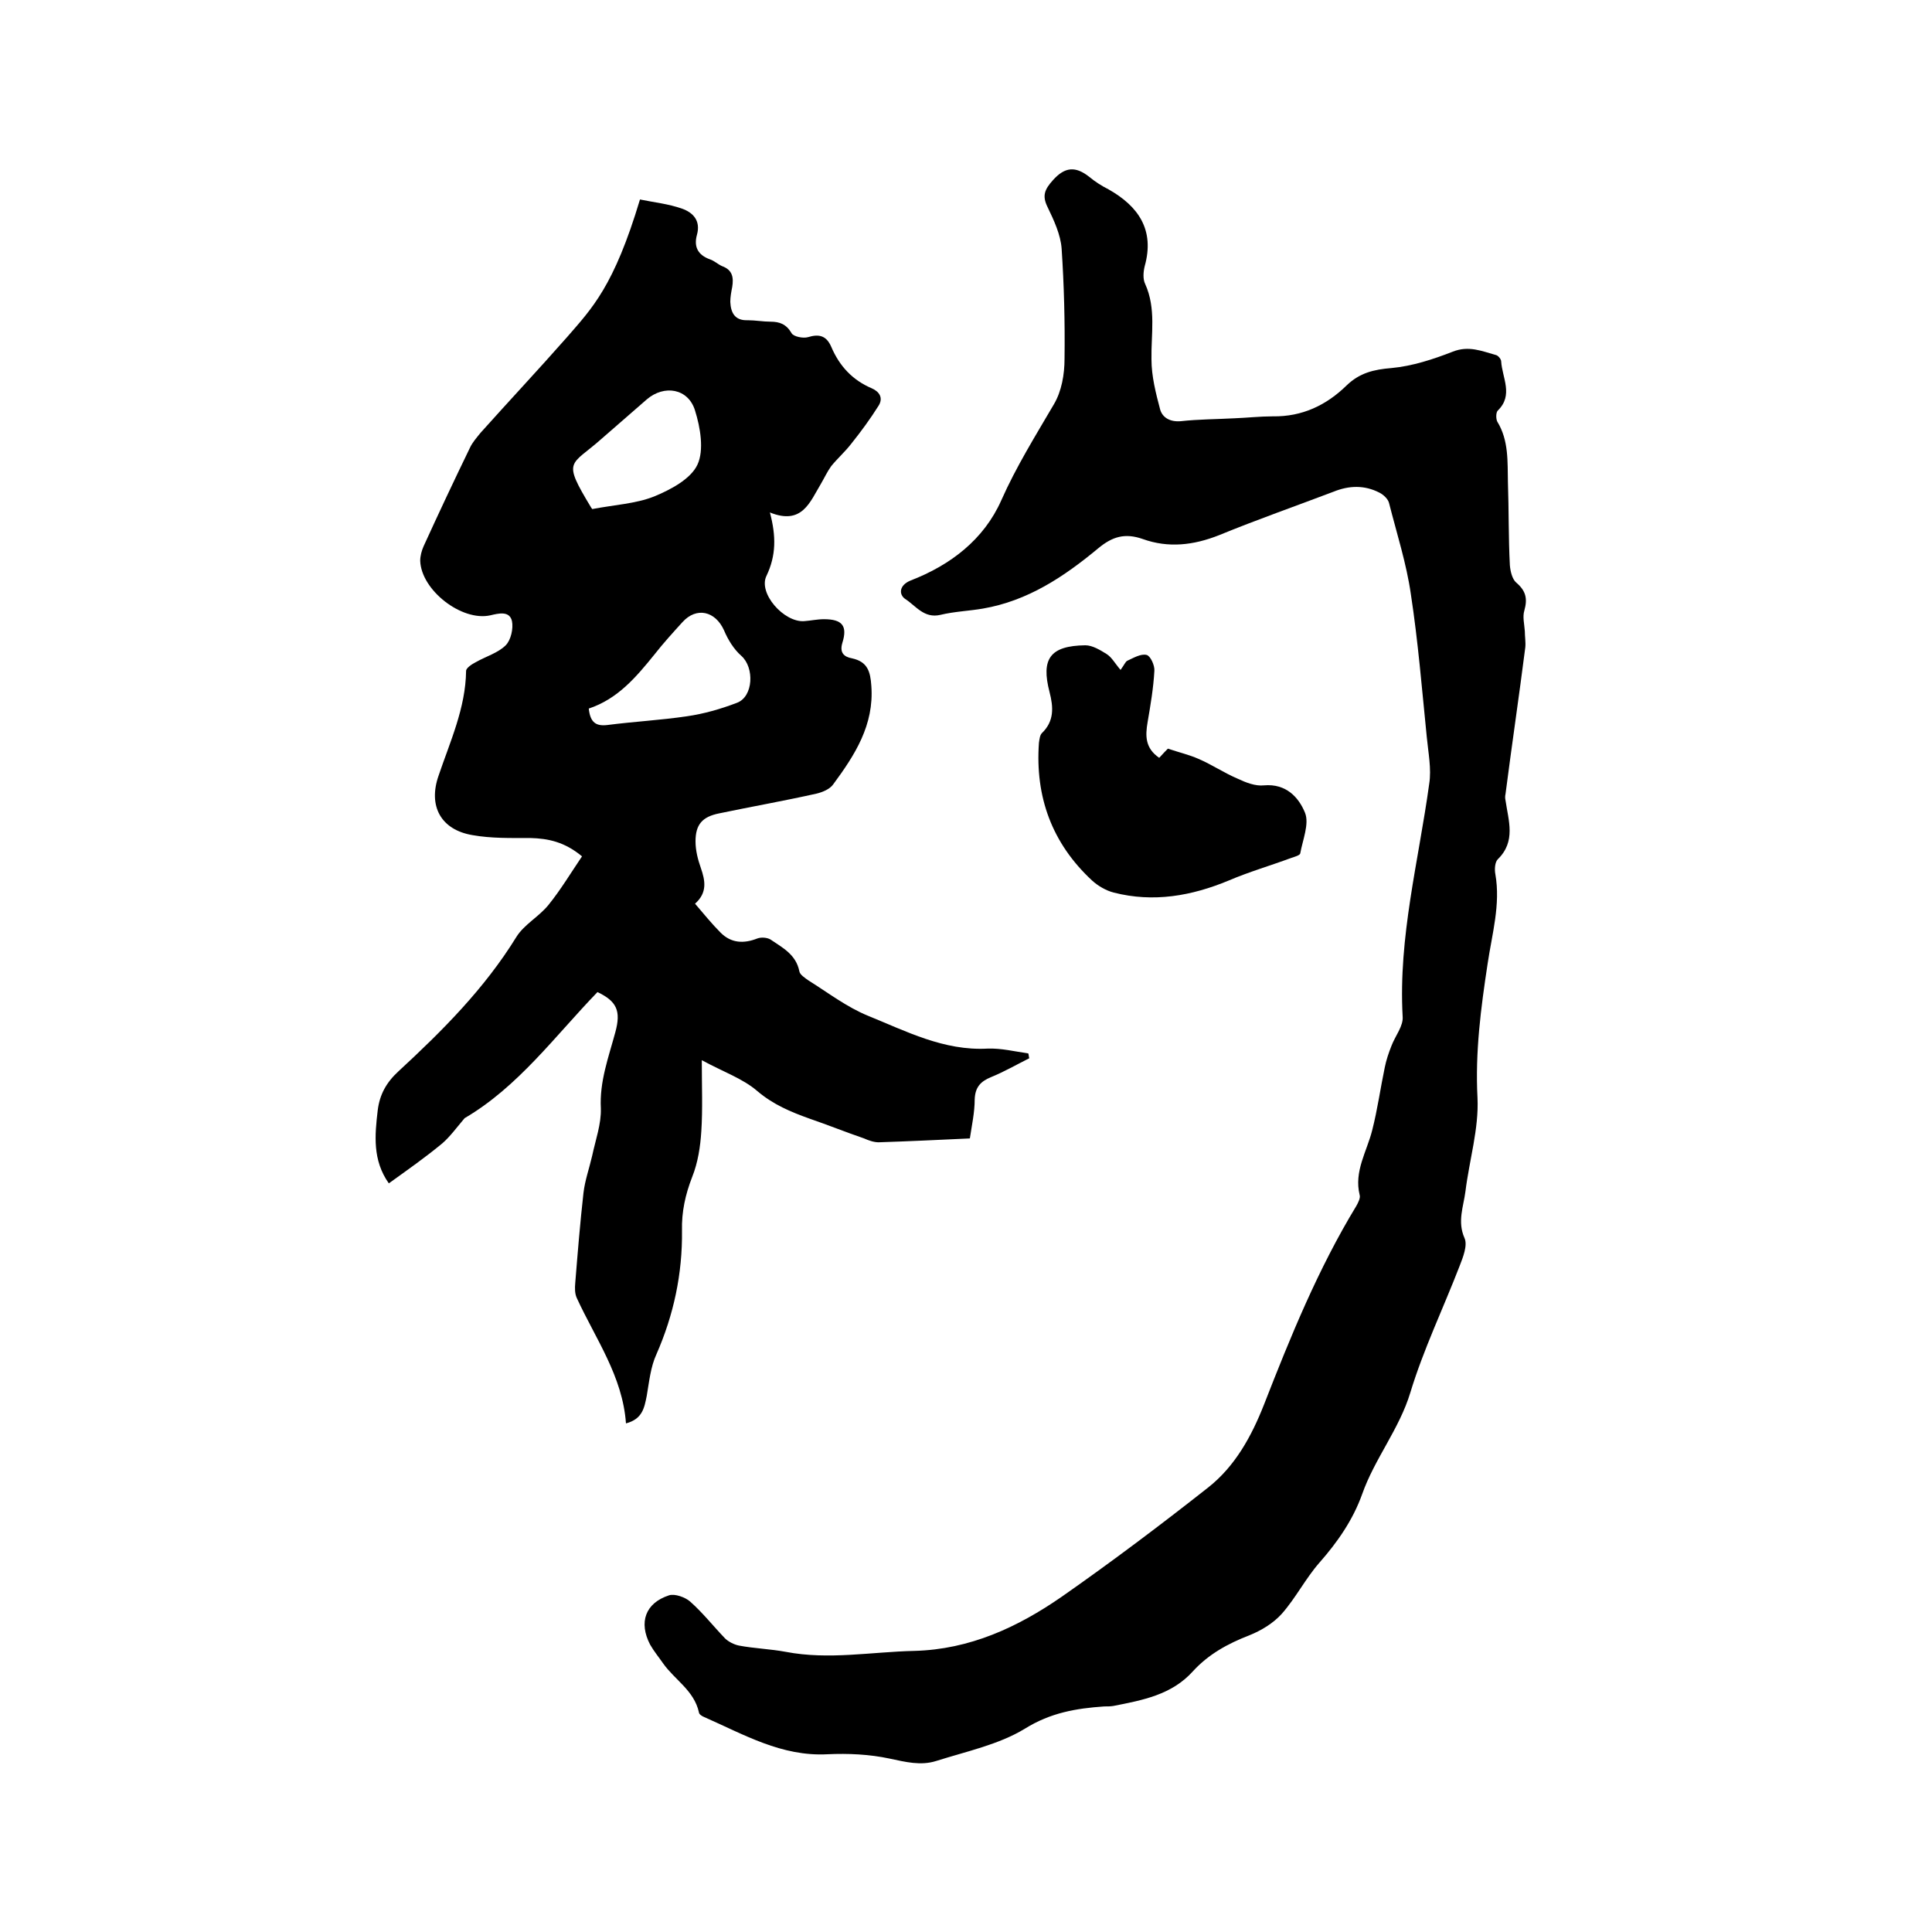 <svg enable-background="new 0 0 400 400" viewBox="0 0 400 400" xmlns="http://www.w3.org/2000/svg"><path d="m96.2 231.5c-1.7 2-3 3.8-4.6 5.2-3.5 2.9-7.2 5.5-11.1 8.3-3.4-4.8-2.9-10-2.3-15.1.4-3.3 1.8-5.8 4.3-8.1 9.1-8.4 17.8-17.1 24.4-27.8 1.6-2.6 4.7-4.2 6.7-6.7 2.5-3.1 4.6-6.6 6.9-10-3.6-3-7-3.7-10.7-3.8-4 0-8.1.1-12-.6-6.5-1.1-9.2-6-7-12.3 2.4-7.1 5.6-14 5.7-21.7 0-.6 1.2-1.4 2-1.8 2.1-1.2 4.6-1.9 6.2-3.5 1.1-1.1 1.6-3.5 1.3-5-.5-2.2-2.8-1.6-4.5-1.2-5.9 1.3-14.3-5.2-14.5-11.3 0-1 .3-2.1.7-3 3.1-6.8 6.3-13.6 9.6-20.4.5-1.1 1.4-2.1 2.2-3.1 5.9-6.6 12-13.1 17.9-19.8 5.2-6 9.7-10.5 15.1-28.5 2.9.6 5.9.9 8.7 1.9 2.3.8 3.9 2.5 3.1 5.4-.7 2.5.2 4.2 2.7 5.1.9.3 1.6 1 2.5 1.4 2.2.8 2.4 2.4 2.1 4.3-.2 1-.4 2.1-.4 3.1.1 2.2.9 3.9 3.6 3.8 1.6 0 3.2.3 4.7.3 1.9 0 3.3.5 4.4 2.4.4.7 2.4 1.1 3.4.8 2.3-.7 3.8-.3 4.8 2 1.7 4 4.4 6.9 8.4 8.6 1.6.7 2.4 2 1.4 3.6-1.7 2.7-3.6 5.3-5.6 7.8-1.3 1.7-2.9 3.1-4.2 4.7-.8 1.1-1.4 2.4-2.1 3.6-2.3 3.8-3.9 8.7-10.6 6 1.3 4.9 1.3 8.9-.7 13.1-1.8 3.6 3.6 9.7 7.8 9.4 1.4-.1 2.7-.4 4.1-.4 3.8 0 4.9 1.4 3.8 4.9-.6 2 .3 2.9 2 3.2 3.2.7 3.8 2.7 4 5.7.6 8.1-3.4 14.3-7.9 20.4-.7 1-2.2 1.6-3.4 1.9-6.7 1.5-13.5 2.7-20.2 4.1-3.5.7-4.9 2.3-4.9 5.8 0 1.9.5 3.8 1.1 5.5.9 2.6 1.4 5.1-1.2 7.4 1.8 2.1 3.5 4.2 5.3 6 2.2 2.2 4.8 2.3 7.6 1.2.8-.3 2-.2 2.7.2 2.5 1.7 5.3 3.1 6 6.6.1.7 1.2 1.4 1.9 1.9 4 2.5 7.9 5.5 12.3 7.3 7.9 3.2 15.7 7.3 24.8 6.8 2.8-.1 5.6.6 8.4 1 .1.3.1.7.2 1-2.6 1.3-5.2 2.8-7.9 3.9-2.2.9-3.3 2.1-3.4 4.6 0 2.7-.6 5.4-1 8.1-6.5.3-12.7.6-18.9.8-1 0-2.1-.4-3-.8-3.8-1.3-7.5-2.8-11.3-4.1-3.9-1.4-7.5-2.9-10.8-5.7-3-2.6-7.1-4-11.5-6.4 0 5.5.2 10.1-.1 14.7-.2 3.2-.7 6.5-1.9 9.5-1.4 3.6-2.2 7.2-2.1 11.1.1 8.9-1.7 17.4-5.3 25.6-1.2 2.6-1.5 5.7-2 8.6-.5 2.5-.9 4.8-4.3 5.7-.7-9.8-6.3-17.5-10.2-26-.4-.9-.4-2-.3-3.1.5-6.2 1-12.4 1.7-18.6.3-2.6 1.2-5.1 1.8-7.7.7-3.3 1.9-6.6 1.8-9.8-.3-5.6 1.6-10.6 3-15.8 1.2-4.4.3-6.4-3.7-8.3-8.8 9.1-16.4 19.6-27.5 26.1zm25.7-84.8c.3 2.9 1.5 3.7 3.9 3.4 5.4-.7 11-1 16.4-1.8 3.5-.5 7-1.5 10.4-2.8s3.6-7.3.9-9.7c-1.6-1.4-2.8-3.4-3.6-5.3-1.8-4-5.7-4.9-8.6-1.7-2 2.2-4 4.4-5.8 6.7-3.8 4.7-7.6 9.2-13.6 11.2zm.7-41.3c4.7-.9 9-1.1 12.8-2.6 3.4-1.4 7.6-3.6 9-6.6s.6-7.7-.5-11.2c-1.4-4.6-6.4-5.4-10-2.3-3.1 2.7-6.2 5.4-9.3 8.1-6.5 5.8-8.3 4.2-2.2 14.3.2.3.4.5.2.3z"/><path d="m255.6 86.6c2.6-.1 5.3-.4 7.9-.4 6.1.1 11.1-2.3 15.3-6.4 2.7-2.6 5.6-3.3 9.3-3.6 4.3-.4 8.6-1.8 12.7-3.4 3.3-1.3 6-.1 8.9.7.5.1 1.1.9 1.1 1.3.2 3.4 2.6 7-.7 10.2-.4.4-.4 1.7-.1 2.3 2.4 3.9 2.1 8.3 2.2 12.6.2 5.7.1 11.4.4 17.1.1 1.3.5 2.9 1.3 3.6 2 1.7 2.4 3.3 1.7 5.8-.4 1.3 0 2.8.1 4.3 0 1.1.2 2.2.1 3.3-1.3 10.2-2.8 20.3-4.1 30.4-.1.4-.1.9 0 1.3.6 4.2 2.2 8.5-1.6 12.2-.6.6-.7 2.1-.5 3.1 1.1 6.3-.7 12.4-1.6 18.5-1.4 9.2-2.6 18.3-2.1 27.8.3 6.4-1.7 12.9-2.5 19.4-.4 3.1-1.7 6.2-.2 9.6.7 1.5-.3 4-1 5.8-3.4 8.8-7.5 17.3-10.2 26.2-2.3 7.6-7.4 13.7-10 21.1-1.9 5.3-5.1 9.9-8.8 14.1-2.9 3.3-4.9 7.3-7.8 10.6-1.8 2-4.3 3.5-6.8 4.5-4.4 1.7-8.4 3.9-11.6 7.4-4.4 4.9-10.4 6-16.5 7.2-.6.1-1.3.1-1.9.1-5.8.4-11.1 1.3-16.4 4.6-5.4 3.3-12.1 4.7-18.4 6.7-3.2 1-6.3.2-9.6-.5-4.2-.9-8.6-1.1-12.9-.9-9.5.5-17.3-4.1-25.5-7.7-.5-.2-1.1-.6-1.1-1-1-4.5-5-6.7-7.4-10.1-.9-1.3-1.9-2.5-2.7-3.9-2.4-4.6-1-8.6 3.9-10.2 1.2-.4 3.4.4 4.4 1.3 2.6 2.3 4.8 5.1 7.2 7.6.7.7 1.9 1.3 2.9 1.5 3.2.6 6.5.7 9.7 1.3 8.9 1.7 17.7 0 26.6-.2 11.5-.3 21.4-4.9 30.5-11.2 10.3-7.2 20.4-14.8 30.3-22.6 5.6-4.4 9-10.6 11.6-17.2 5.5-14.1 11.2-28.1 19.1-41.1.4-.7.9-1.7.7-2.3-1.2-4.9 1.5-9 2.6-13.4 1.1-4.3 1.7-8.7 2.6-13 .3-1.5.8-3 1.4-4.5.8-2.1 2.5-4.1 2.3-6.1-.9-16.4 3.3-32.1 5.5-48.1.5-3.1-.2-6.5-.5-9.7-1-9.9-1.8-19.8-3.3-29.6-.9-6.3-2.9-12.5-4.5-18.8-.2-.9-1.2-1.8-2-2.2-3.1-1.6-6.3-1.5-9.5-.2-7.9 3-15.9 5.8-23.7 9-5.3 2.1-10.5 2.7-15.8.8-3.7-1.3-6.3-.5-9.2 1.9-7.1 5.9-14.6 10.9-23.9 12.5-2.9.5-5.9.6-8.8 1.3-3.4.8-5.1-1.9-7.3-3.3-1.3-.9-1.3-2.8 1.1-3.8 8.3-3.2 15.2-8.5 18.8-16.6 3.1-7 7.1-13.4 10.9-19.9 1.6-2.7 2.2-6.2 2.2-9.4.1-7.6-.1-15.3-.6-22.8-.2-2.9-1.6-5.9-2.9-8.6-1.2-2.4-.6-3.7 1.1-5.6 2.5-2.8 4.7-2.9 7.5-.7 1.2 1 2.6 1.9 4 2.6 6.2 3.5 9.6 8.4 7.5 15.9-.3 1.2-.4 2.7.1 3.7 2.3 5.1 1.2 10.4 1.3 15.6 0 3.5.9 7 1.8 10.4.5 1.7 2.1 2.6 4.3 2.4 3.6-.4 7.4-.4 11.1-.6z"/><path d="m232 138.7c.8-1.1 1-1.7 1.4-1.9 1.3-.6 2.8-1.5 4-1.2.8.2 1.7 2.2 1.6 3.3-.2 3.6-.8 7.1-1.4 10.6-.5 2.9-.5 5.4 2.4 7.4.8-.9 1.6-1.7 1.8-1.9 2.4.8 4.5 1.3 6.3 2.1 2.8 1.2 5.3 2.9 8.1 4.1 1.7.8 3.7 1.6 5.5 1.4 4.6-.4 7.2 2.5 8.5 5.7.9 2.3-.5 5.6-1 8.4-.1.4-1.2.7-1.8.9-4.3 1.6-8.8 2.9-13 4.7-7.7 3.2-15.6 4.6-23.8 2.5-1.6-.4-3.3-1.4-4.5-2.5-8.3-7.7-11.8-17.3-11-28.5.1-.7.2-1.6.6-2 2.6-2.5 2.4-5.4 1.6-8.5-1.8-6.9.1-9.6 7.4-9.7 1.5 0 3.1 1 4.4 1.8 1.1.7 1.7 1.9 2.9 3.3z"/></svg>